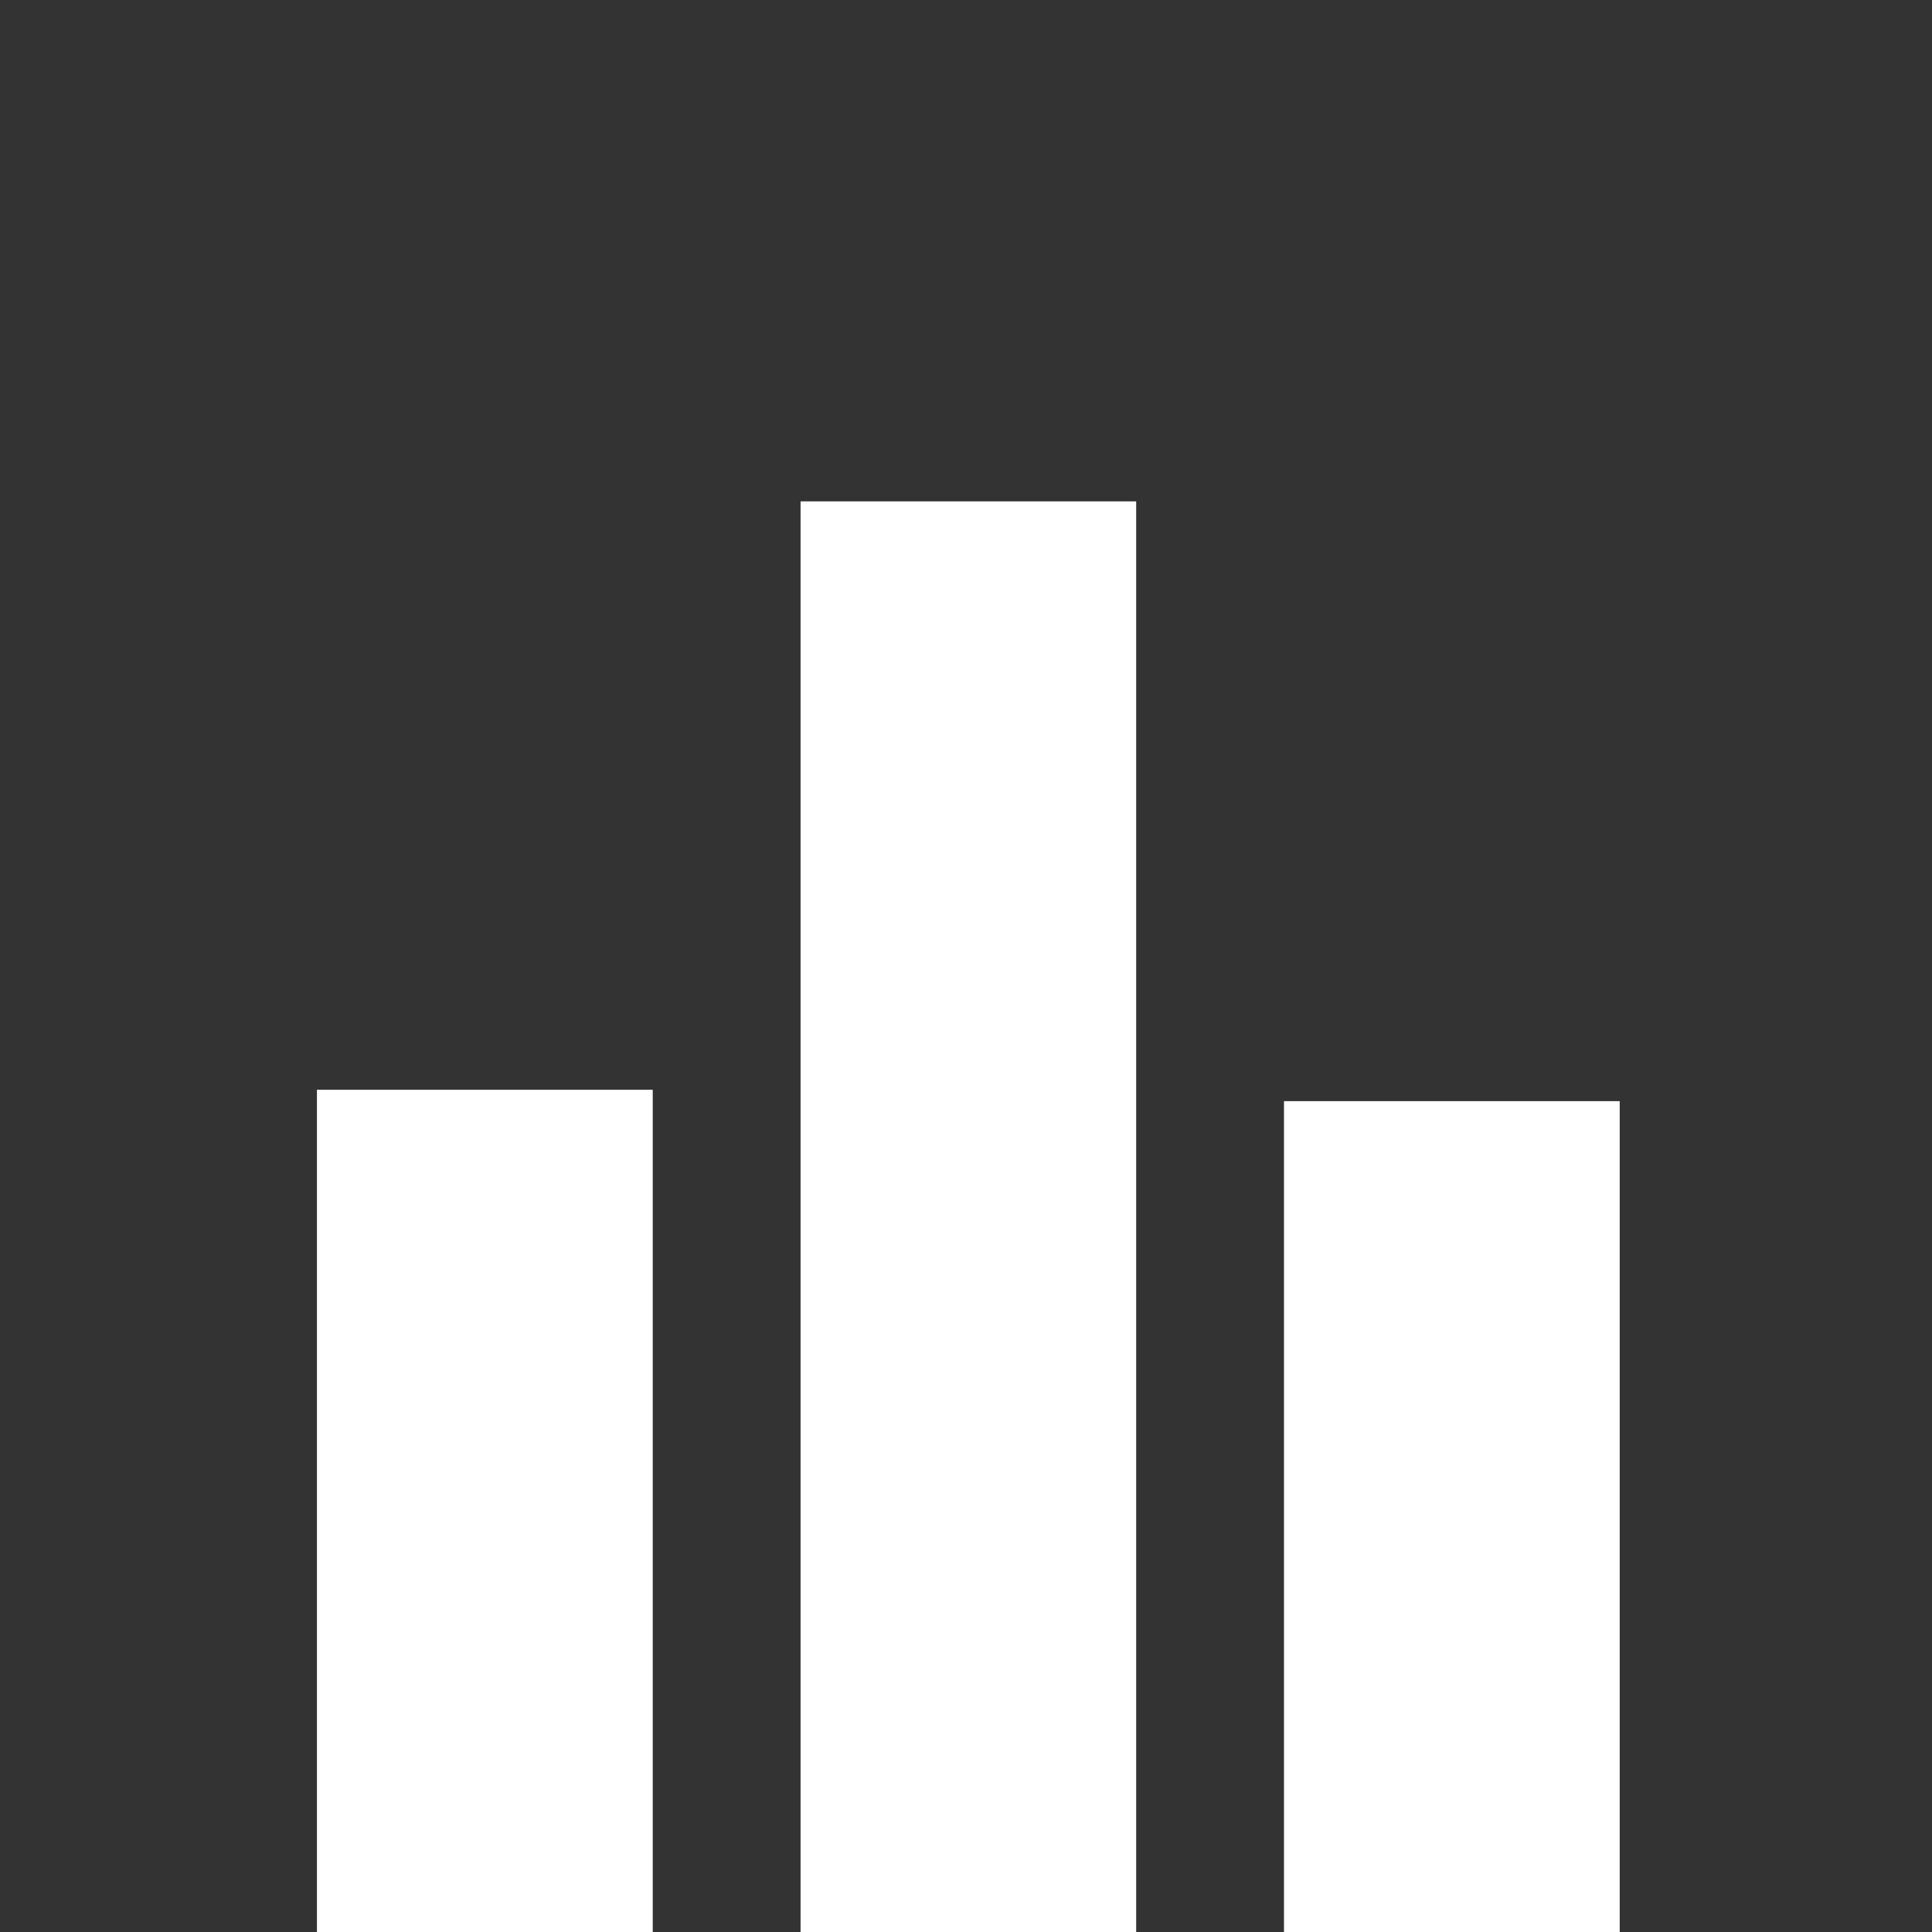 <?xml version="1.0" encoding="utf-8"?>
<!-- Generator: Adobe Illustrator 15.0.0, SVG Export Plug-In  -->
<!DOCTYPE svg PUBLIC "-//W3C//DTD SVG 1.1//EN" "http://www.w3.org/Graphics/SVG/1.1/DTD/svg11.dtd">
<svg version="1.1"
	 xmlns="http://www.w3.org/2000/svg" xmlns:xlink="http://www.w3.org/1999/xlink" xmlns:a="http://ns.adobe.com/AdobeSVGViewerExtensions/3.0/"
	 x="0px" y="0px" width="117px" height="117px" viewBox="0 0.324 117 117" enable-background="new 0 0.324 117 117"
	 xml:space="preserve">
<rect x="0" y="0.324" width="117" height="117" fill="#333333" stroke="none"/>
<defs>
</defs>
<g display="none">
	<linearGradient id="SVGID_1_" gradientUnits="userSpaceOnUse" x1="0" y1="59.075" x2="117.281" y2="59.075">
		<stop  offset="0" style="stop-color:#18A134"/>
		<stop  offset="1" style="stop-color:#057646"/>
	</linearGradient>
	<path display="inline" fill="url(#SVGID_1_)" d="M117.281,7.582c0-4.17-3.412-7.582-7.582-7.582H7.582C3.412,0,0,3.412,0,7.582
		v102.986c0,4.17,3.412,7.582,7.582,7.582h15.25c4.17,0,10.994,0,15.164,0h71.704c4.17,0,7.582-3.412,7.582-7.582V7.582z"/>
</g>
<rect x="19.193" y="66.32" fill="#FFFFFF" width="20.336" height="52.121"/>
<rect x="48.481" y="30.686" fill="#FFFFFF" width="20.325" height="87.5"/>
<rect x="77.757" y="67.008" fill="#FFFFFF" width="20.331" height="51.434"/>
</svg>
